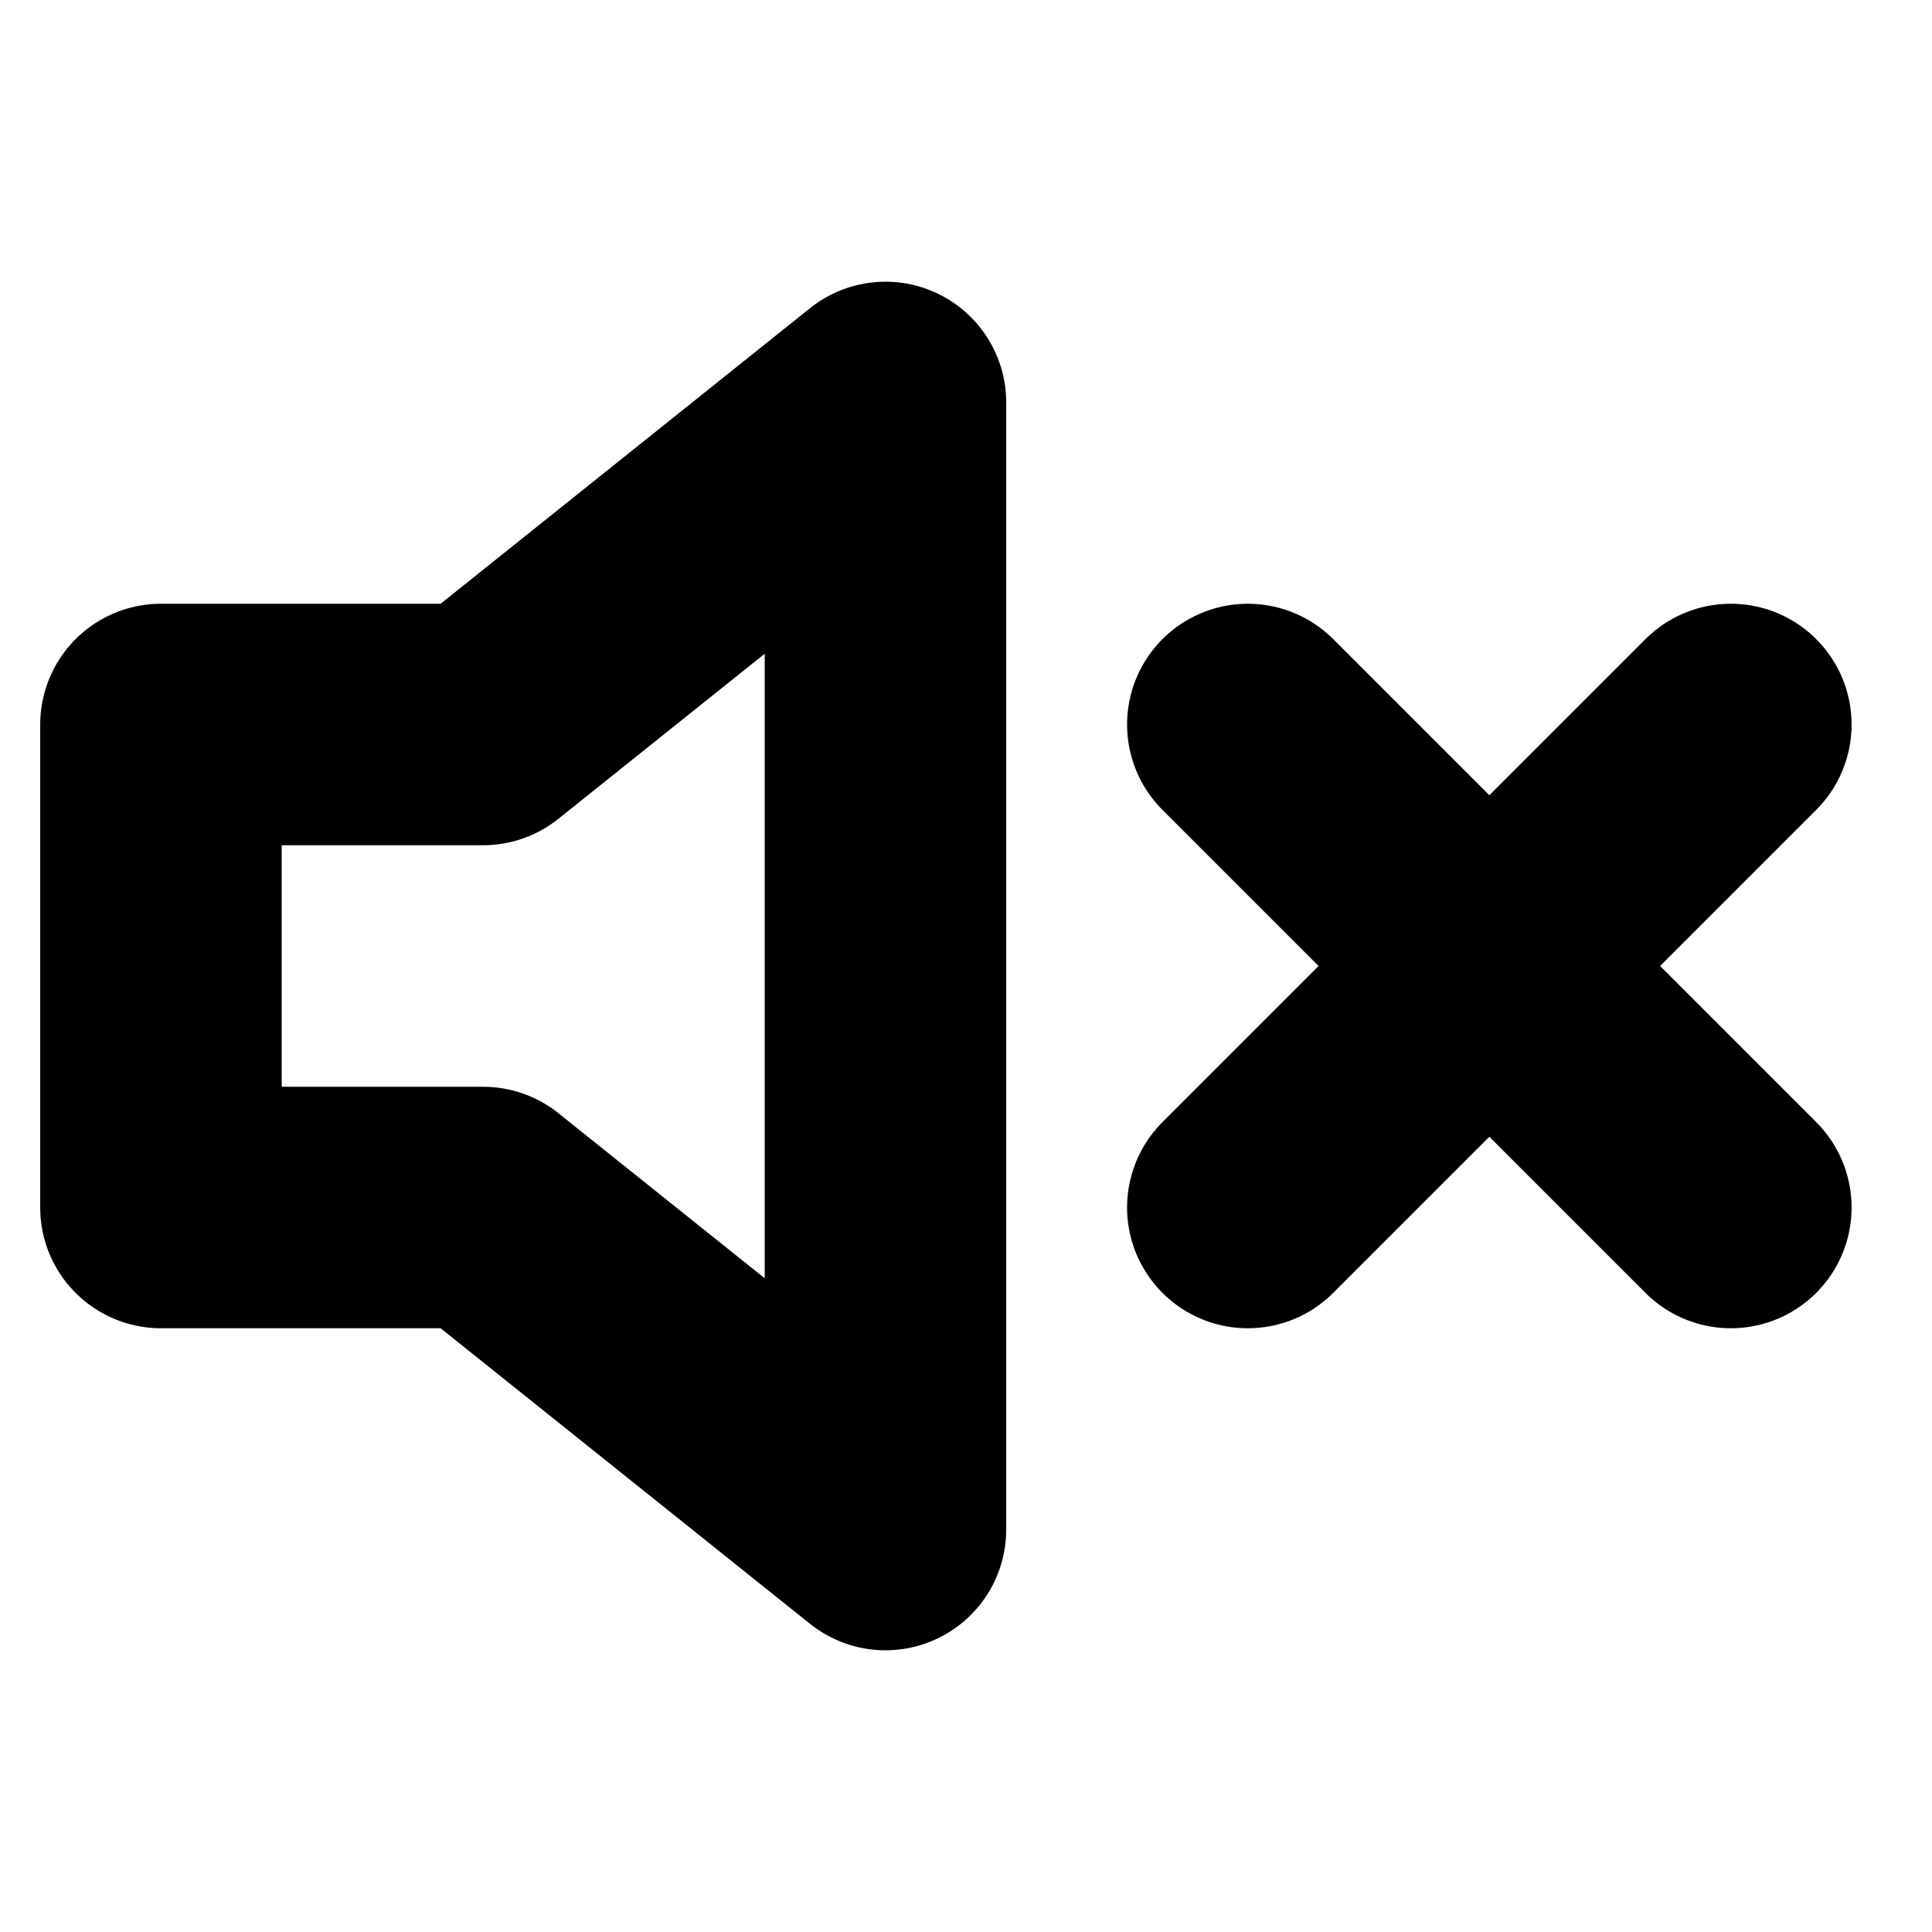 <svg focusable="false" height="1em" width="1em" xmlns="http://www.w3.org/2000/svg">
    <g id="tuiIconSoundOff" xmlns="http://www.w3.org/2000/svg">
        <svg
            fill="none"
            height="1em"
            overflow="visible"
            viewBox="0 0 16 16"
            width="1em"
            x="50%"
            xmlns="http://www.w3.org/2000/svg"
            y="50%"
        >
            <svg x="-8" y="-8">
                <path
                    d="M7.333 3.333L4 6H1.333v4H4l3.333 2.667V3.333zM14.334 6l-4 4M10.334 6l4 4"
                    stroke="currentColor"
                    stroke-linecap="round"
                    stroke-linejoin="round"
                    stroke-width="2"
                />
            </svg>
        </svg>
    </g>
</svg>

